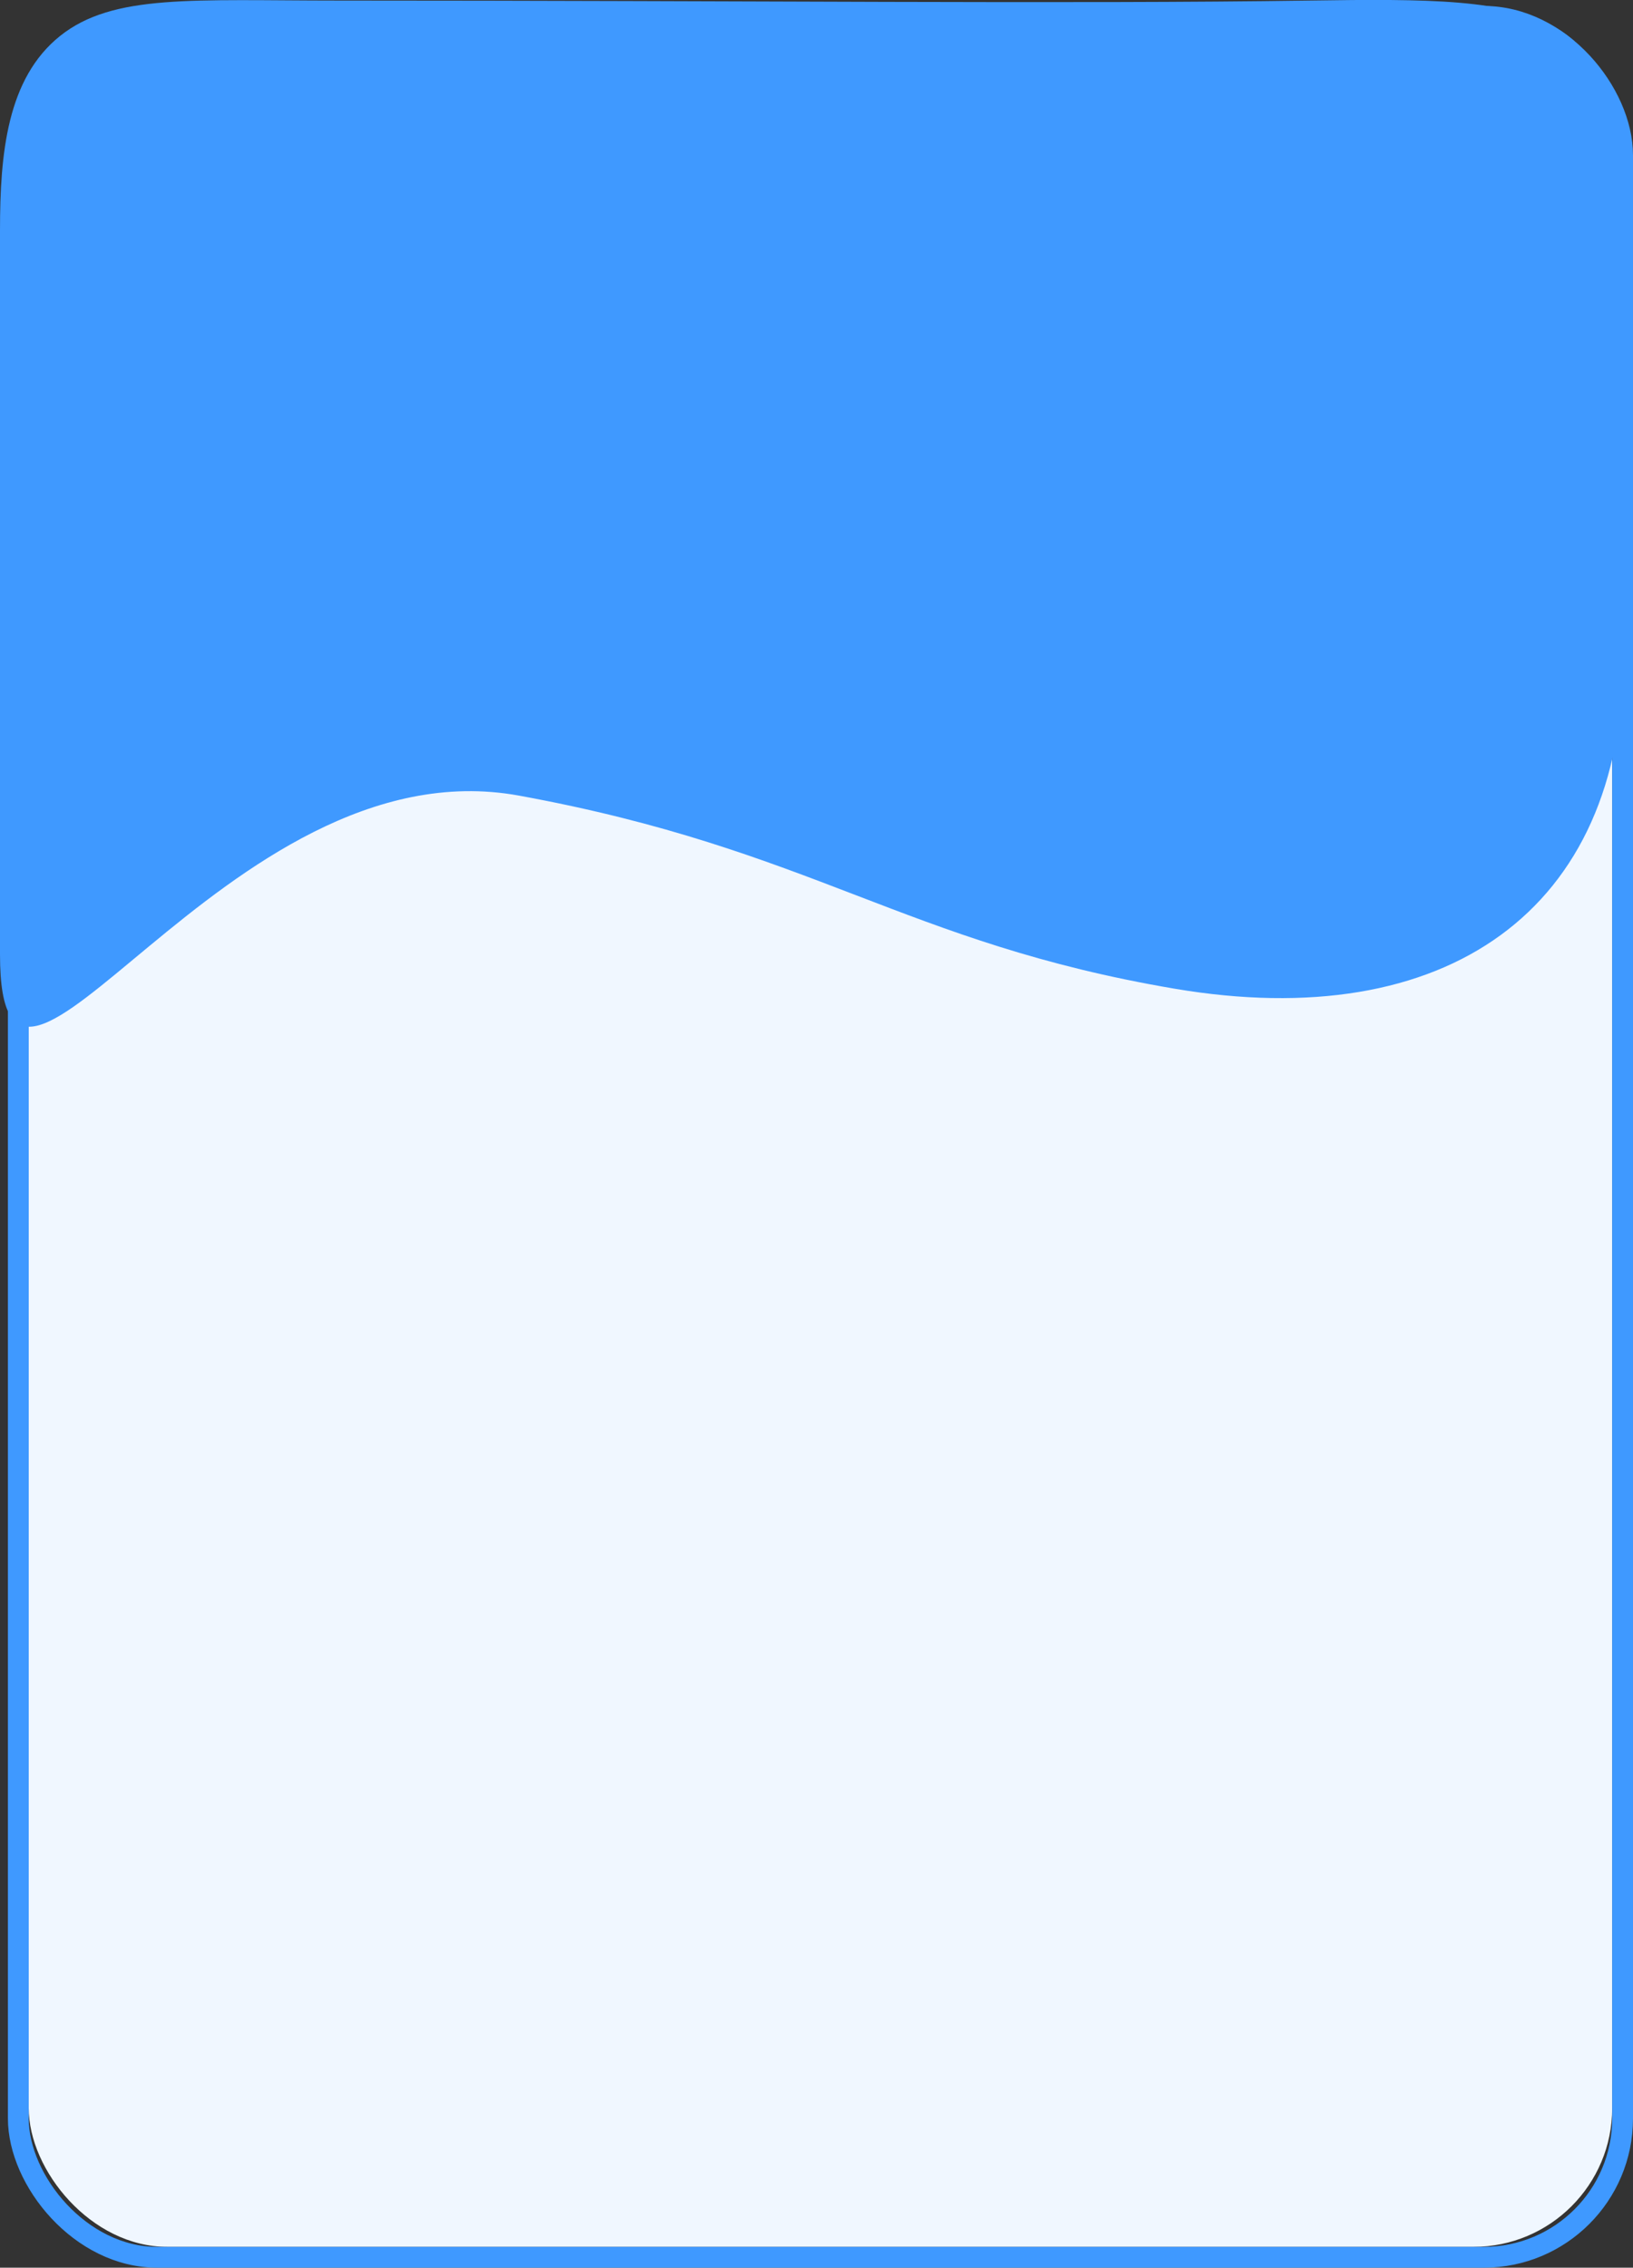 <?xml version="1.0" encoding="UTF-8"?> <svg xmlns="http://www.w3.org/2000/svg" xmlns:xlink="http://www.w3.org/1999/xlink" width="235.387" height="326.859" viewBox="0 0 235.387 326.859" fill="none"><rect x="0" y="0" width="235.387" height="326.859" fill="#333333" stroke="none"/><desc> Created with Pixso. </desc><defs></defs><g style="mix-blend-mode:normal"><rect id="Любитель Матана шэйп" x="4.142" y="3.859" rx="20" width="228.244" height="320" fill="#F0F7FF" fill-opacity="1"></rect><rect id="Любитель Матана шэйп" x="2.642" y="2.359" rx="20" width="231.244" height="323" stroke="#3F99FF" stroke-opacity="1" stroke-width="3"></rect></g><path id="Форма 340" d="M74.82 114.68C32.34 106.91 0 172.74 0 137.59C0 102.44 0 50.53 0 33.2C0 33.22 0 33.18 0 33.2C0 22.12 1.02 11.3 8.65 5.19C16.29 -0.92 27.78 0.08 48.83 0.08C107.33 0.08 154.61 0.59 188.71 0.08C222.81 -0.42 234.51 0.08 233.98 33.2C233.45 66.31 233.98 57.95 233.98 94.62C233.98 131.3 208.35 149.13 169.31 142.51C130.27 135.88 117.29 122.45 74.82 114.68Z" fill="#3F99FF" fill-opacity="1" fill-rule="evenodd"></path></svg> 